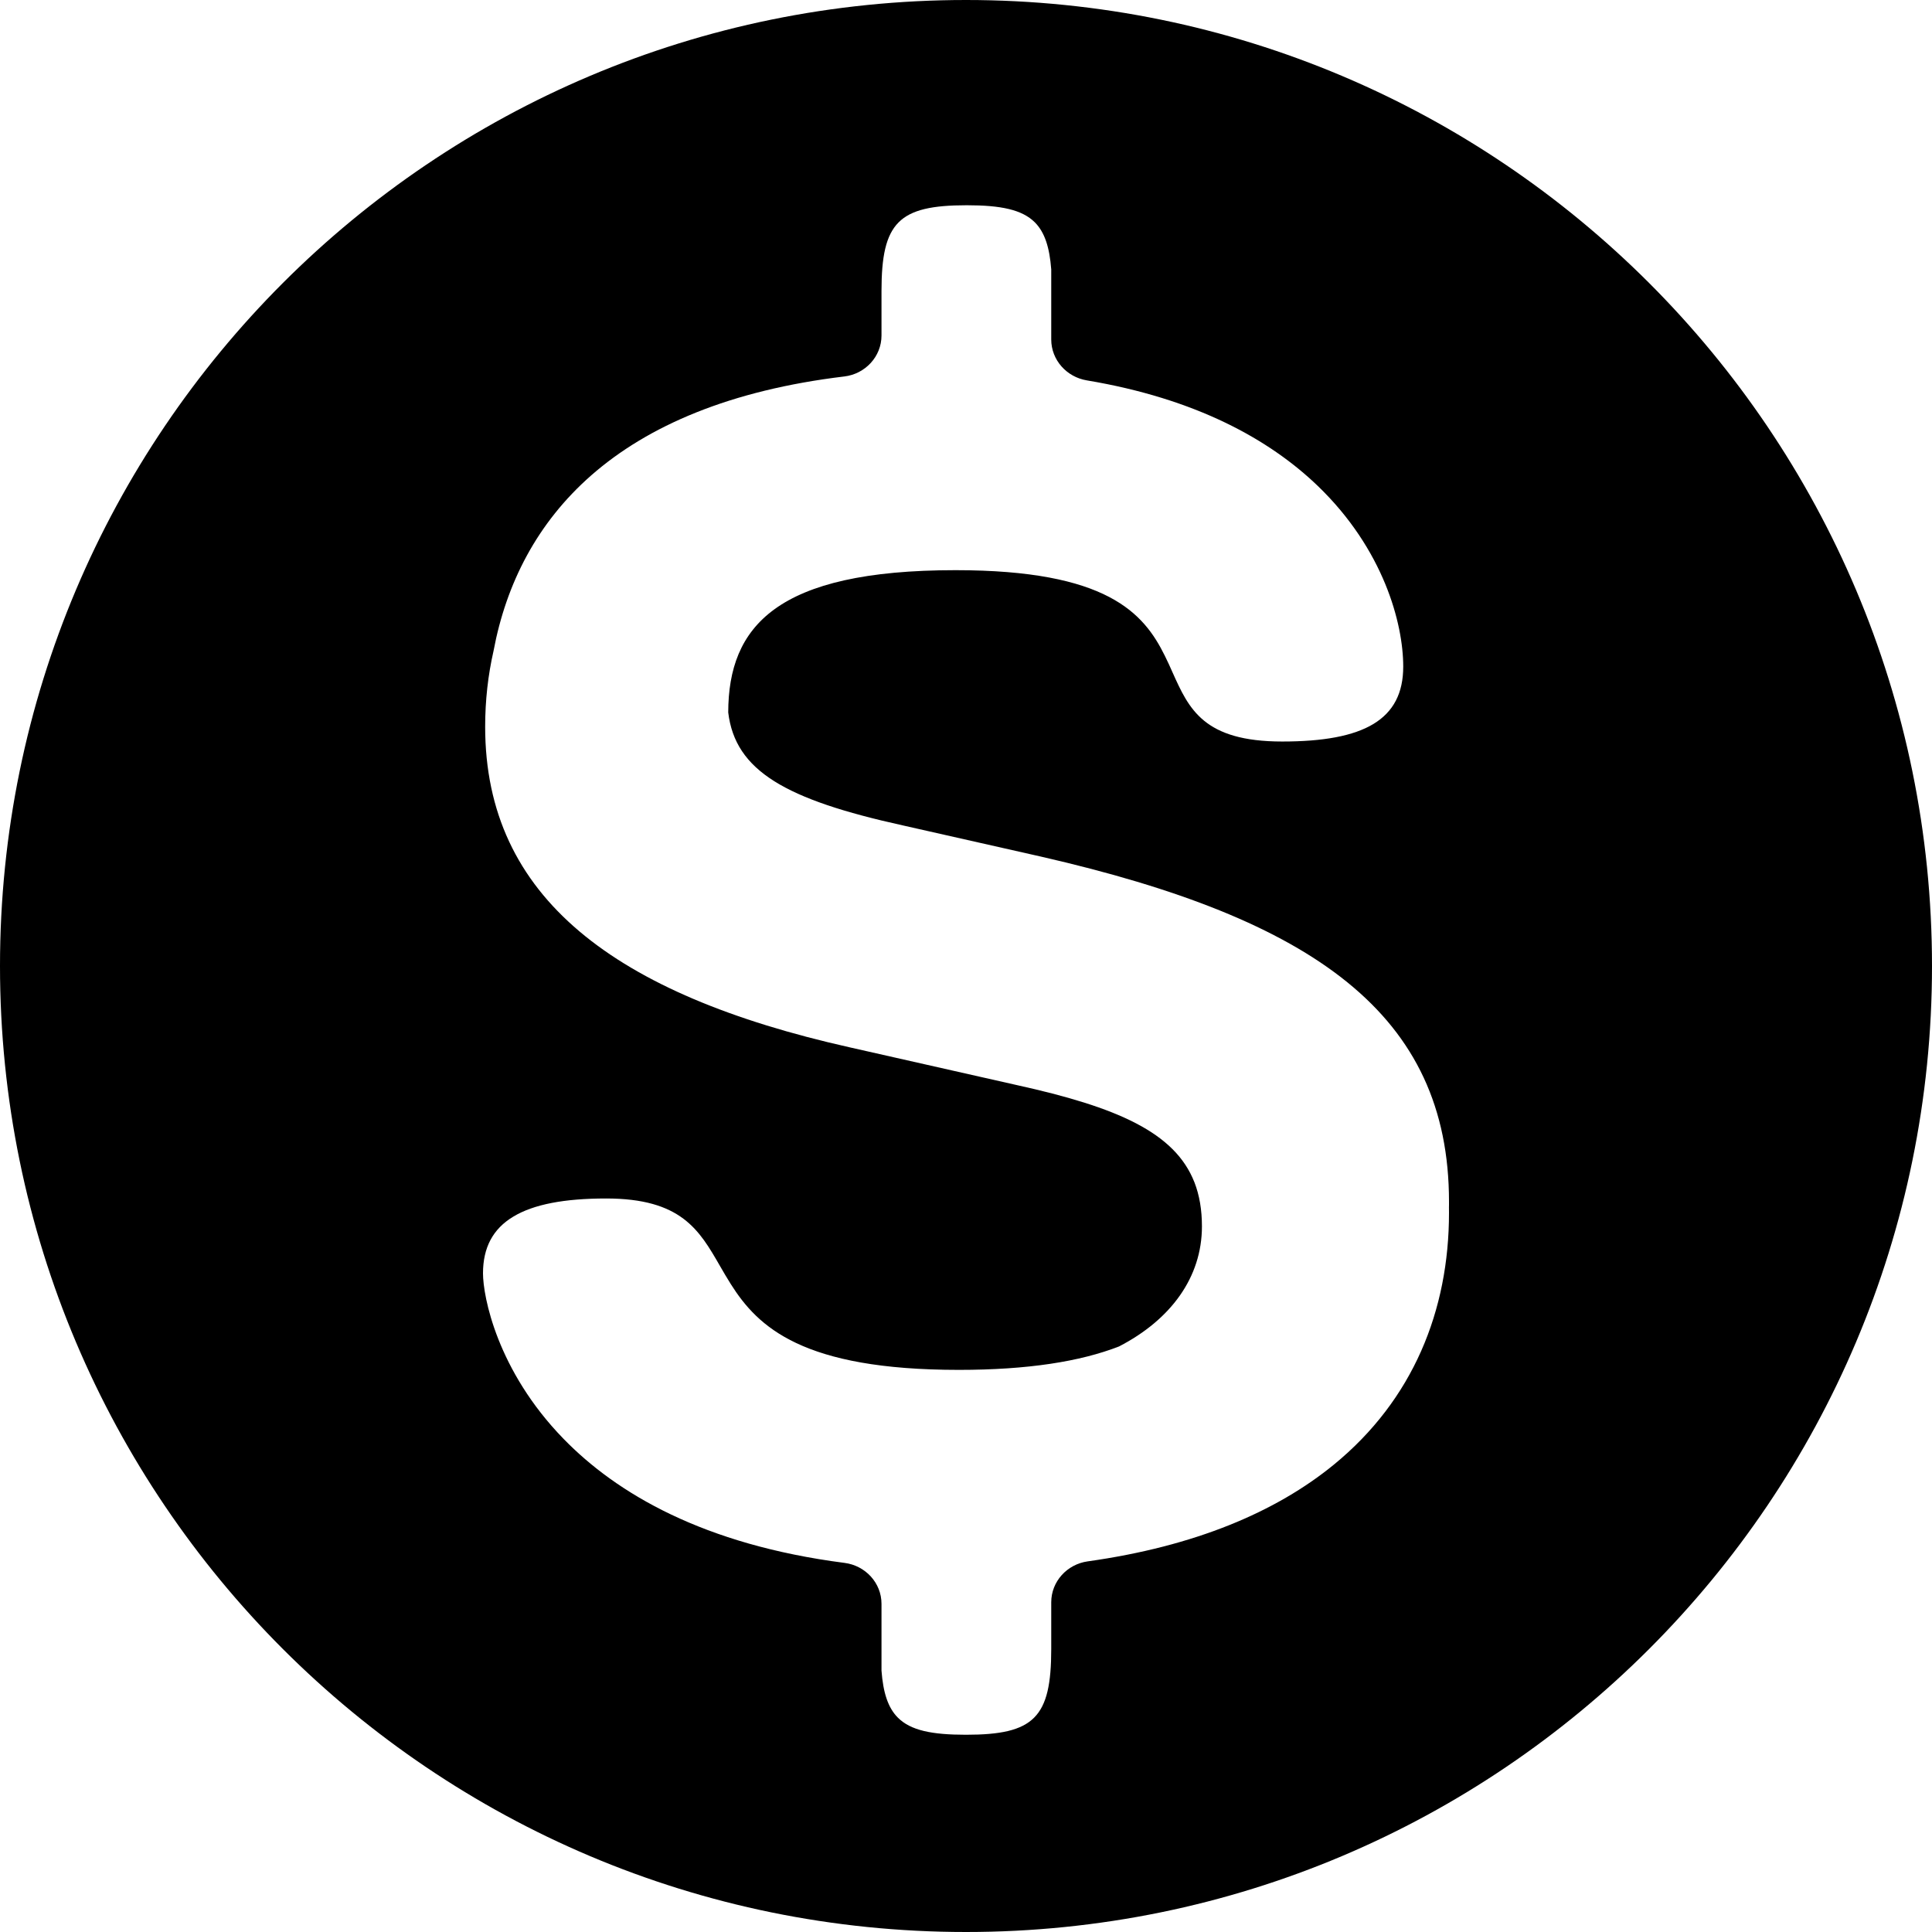 <svg width="42" height="42" viewBox="0 0 42 42" fill="none" xmlns="http://www.w3.org/2000/svg">
<path fill-rule="evenodd" clip-rule="evenodd" d="M21 42C32.598 42 42 32.598 42 21C42 9.402 32.598 0 21 0C9.402 0 0 9.402 0 21C0 32.598 9.402 42 21 42ZM22.853 7.38V5.856C22.816 5.377 22.712 5.051 22.498 4.835C22.22 4.556 21.756 4.462 21.016 4.462C20.275 4.462 19.812 4.555 19.534 4.835C19.256 5.115 19.163 5.58 19.163 6.325V7.294C19.163 7.752 18.809 8.13 18.355 8.184C15.88 8.482 14.088 9.251 12.853 10.334C11.676 11.367 11.004 12.684 10.729 14.151C10.61 14.673 10.547 15.223 10.547 15.8C10.547 19.515 13.374 21.623 18.462 22.766L22.101 23.588C24.287 24.069 25.539 24.618 25.964 25.698H25.963L25.966 25.702C26.075 25.983 26.129 26.3 26.129 26.66C26.129 27.769 25.452 28.689 24.326 29.271C23.484 29.599 22.341 29.78 20.846 29.78C17.443 29.78 16.478 28.849 15.888 27.917C15.803 27.783 15.726 27.649 15.65 27.518C15.2 26.737 14.807 26.054 13.175 26.054C12.27 26.054 11.601 26.181 11.159 26.448C10.716 26.714 10.5 27.121 10.5 27.681C10.5 28.181 10.804 29.792 12.25 31.278C13.409 32.47 15.302 33.582 18.36 33.976C18.812 34.034 19.163 34.41 19.163 34.866V36.318C19.199 36.798 19.304 37.124 19.518 37.339C19.796 37.619 20.259 37.712 21 37.712C21.741 37.712 22.204 37.619 22.482 37.339C22.76 37.06 22.853 36.594 22.853 35.849V34.832C22.853 34.38 23.197 34.006 23.644 33.943C25.973 33.617 27.737 32.87 28.997 31.84C30.719 30.431 31.5 28.491 31.5 26.365C31.5 26.326 31.5 26.287 31.499 26.249L31.5 26.195C31.5 26.178 31.5 26.161 31.5 26.145C31.5 26.138 31.5 26.131 31.5 26.124C31.5 22.052 28.567 19.98 22.631 18.622L19.628 17.944C17.083 17.383 15.984 16.761 15.831 15.488C15.833 14.552 16.096 13.78 16.841 13.241C17.59 12.7 18.825 12.395 20.772 12.395C24.069 12.395 24.863 13.326 25.323 14.257C25.383 14.377 25.437 14.497 25.489 14.615C25.847 15.413 26.165 16.12 27.875 16.12C28.765 16.12 29.423 16.001 29.858 15.738C30.293 15.474 30.505 15.067 30.505 14.491C30.505 13.553 30.079 11.943 28.65 10.566C27.597 9.553 26 8.666 23.626 8.269C23.187 8.196 22.853 7.825 22.853 7.38Z" fill="black"/>
</svg>
